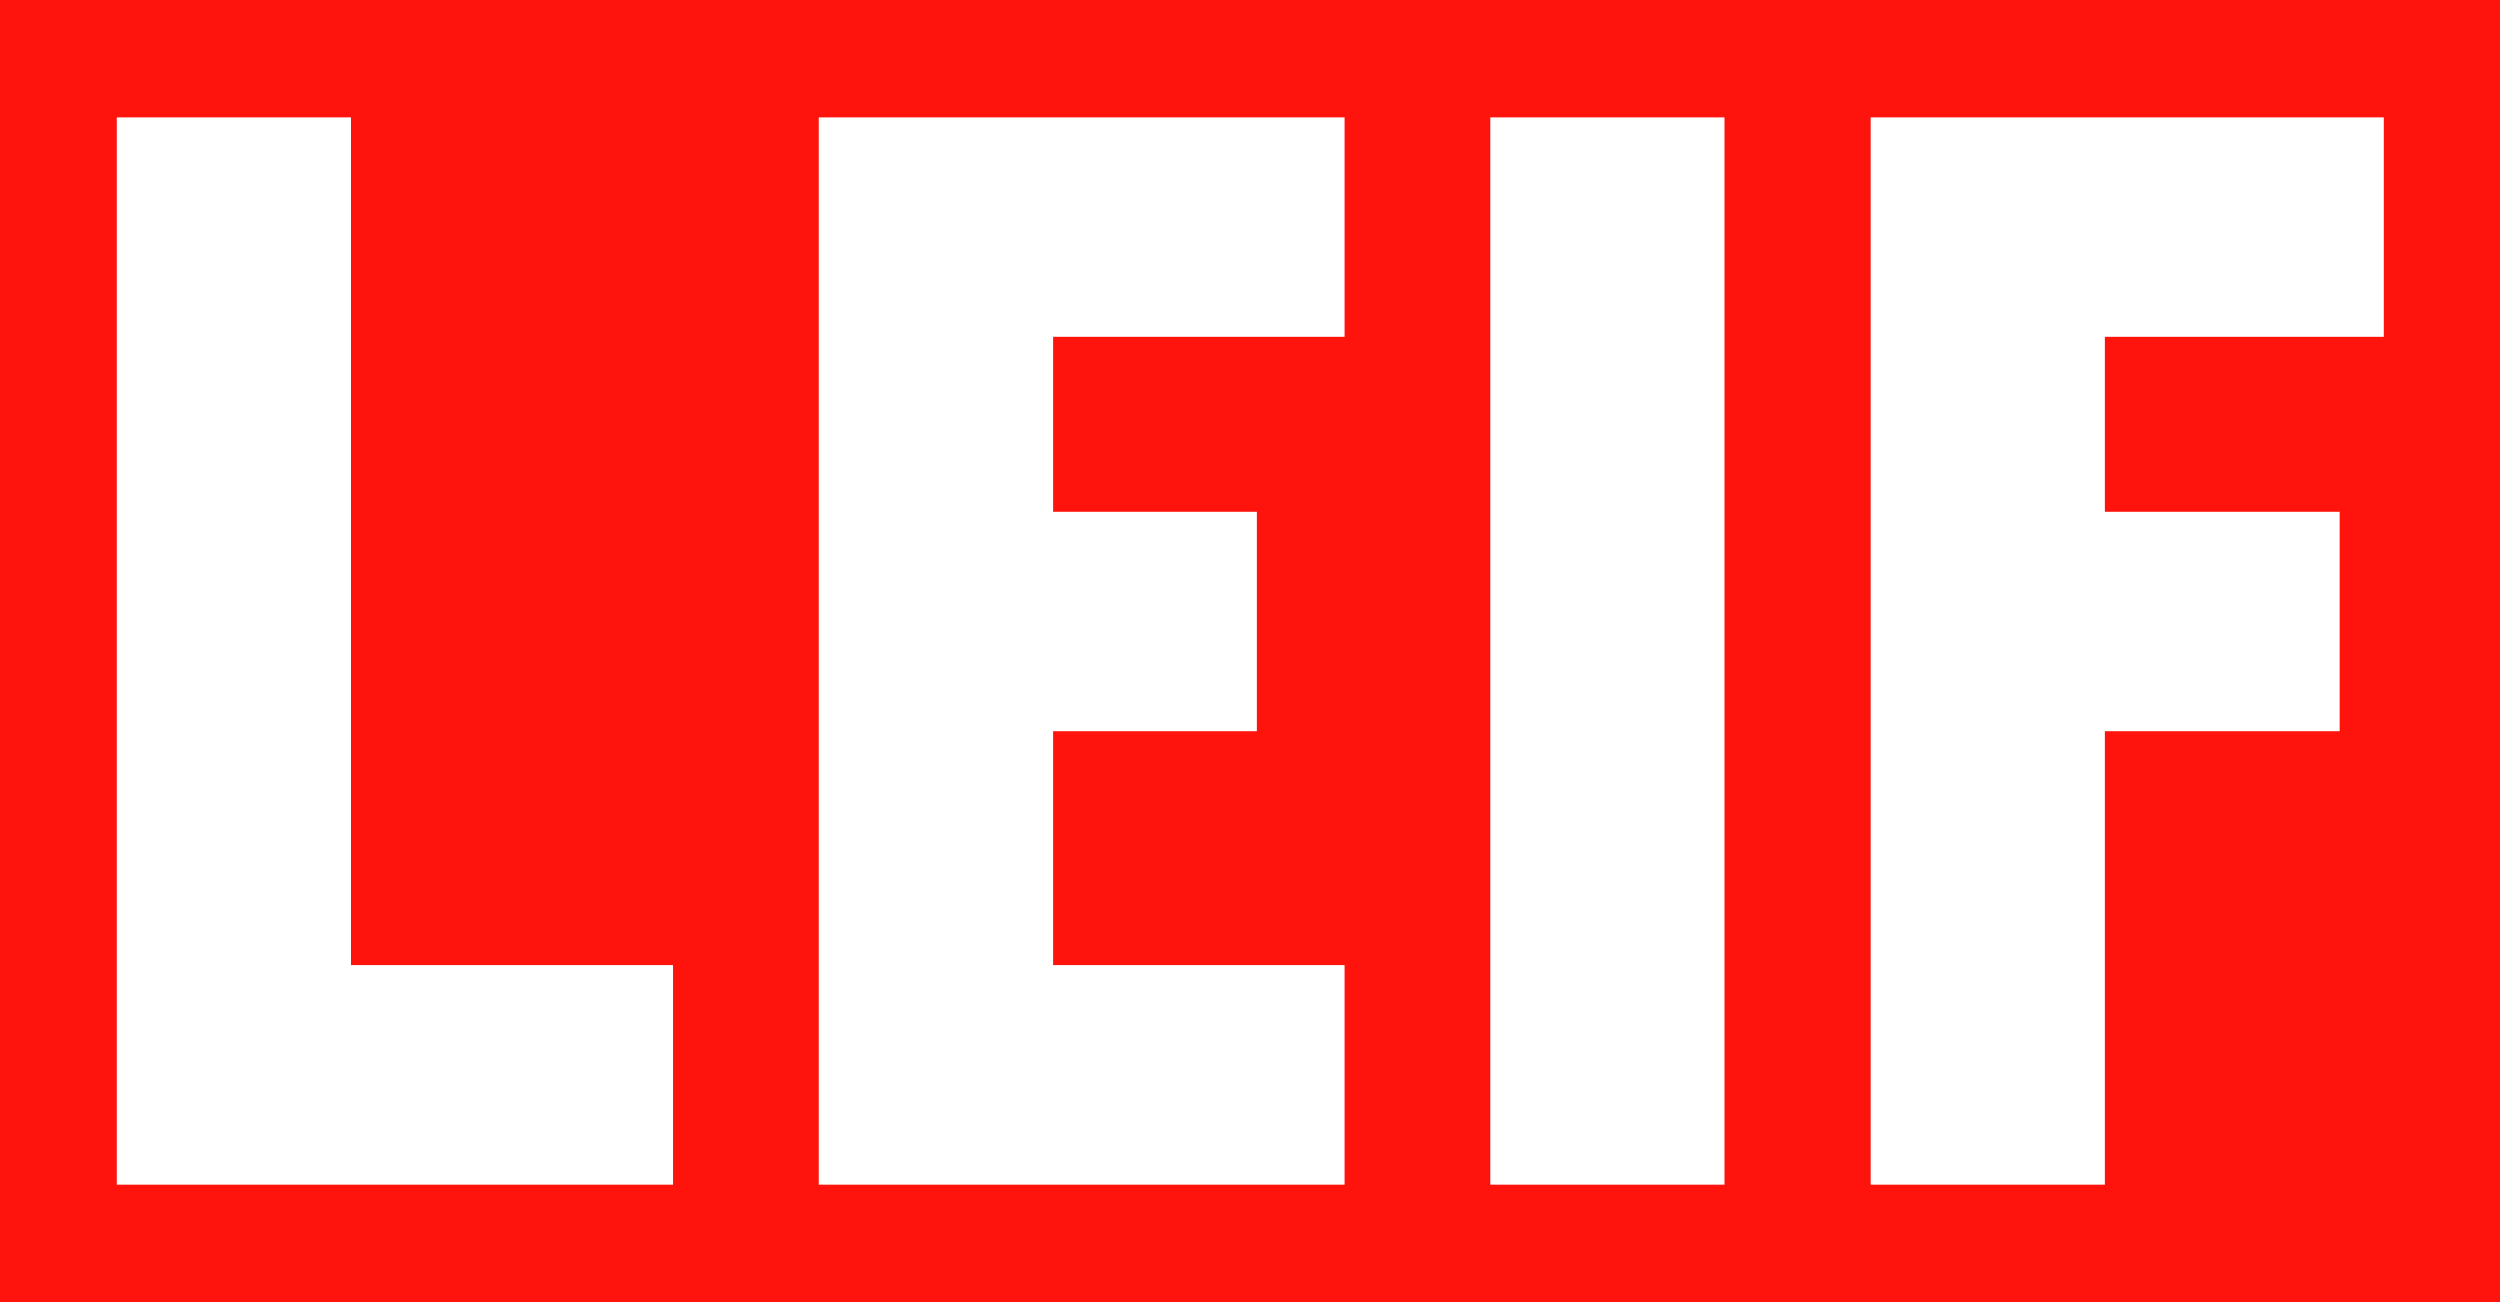 <svg xmlns="http://www.w3.org/2000/svg" xmlns:xlink="http://www.w3.org/1999/xlink" id="Ebene_1" x="0px" y="0px" viewBox="0 0 1676 872.9" style="enable-background:new 0 0 1676 872.9;" xml:space="preserve"><style type="text/css">	.st0{fill:#FE140D;}	.st1{fill:#FFFFFF;}</style><rect class="st0" width="1676" height="872.9"></rect><polygon class="st1" points="235.3,647 235.3,78.7 78.3,78.7 78.3,794.2 129.9,794.2 235.3,794.2 451.2,794.2 451.2,647 "></polygon><polygon class="st1" points="901.4,225.8 901.4,78.7 706,78.7 579.7,78.7 548.9,78.7 548.9,794.2 580.1,794.2 706,794.2  901.4,794.2 901.4,647 706,647 706,490.2 842.6,490.2 842.6,343.1 706,343.1 706,225.8 "></polygon><rect x="999.1" y="78.7" class="st1" width="157" height="715.5"></rect><polygon class="st1" points="1598.1,225.8 1598.1,78.7 1411.1,78.7 1276.4,78.7 1254.1,78.7 1254.1,794.2 1411.1,794.2  1411.1,490.2 1568.5,490.2 1568.5,343.1 1411.1,343.1 1411.1,225.8 "></polygon></svg>
